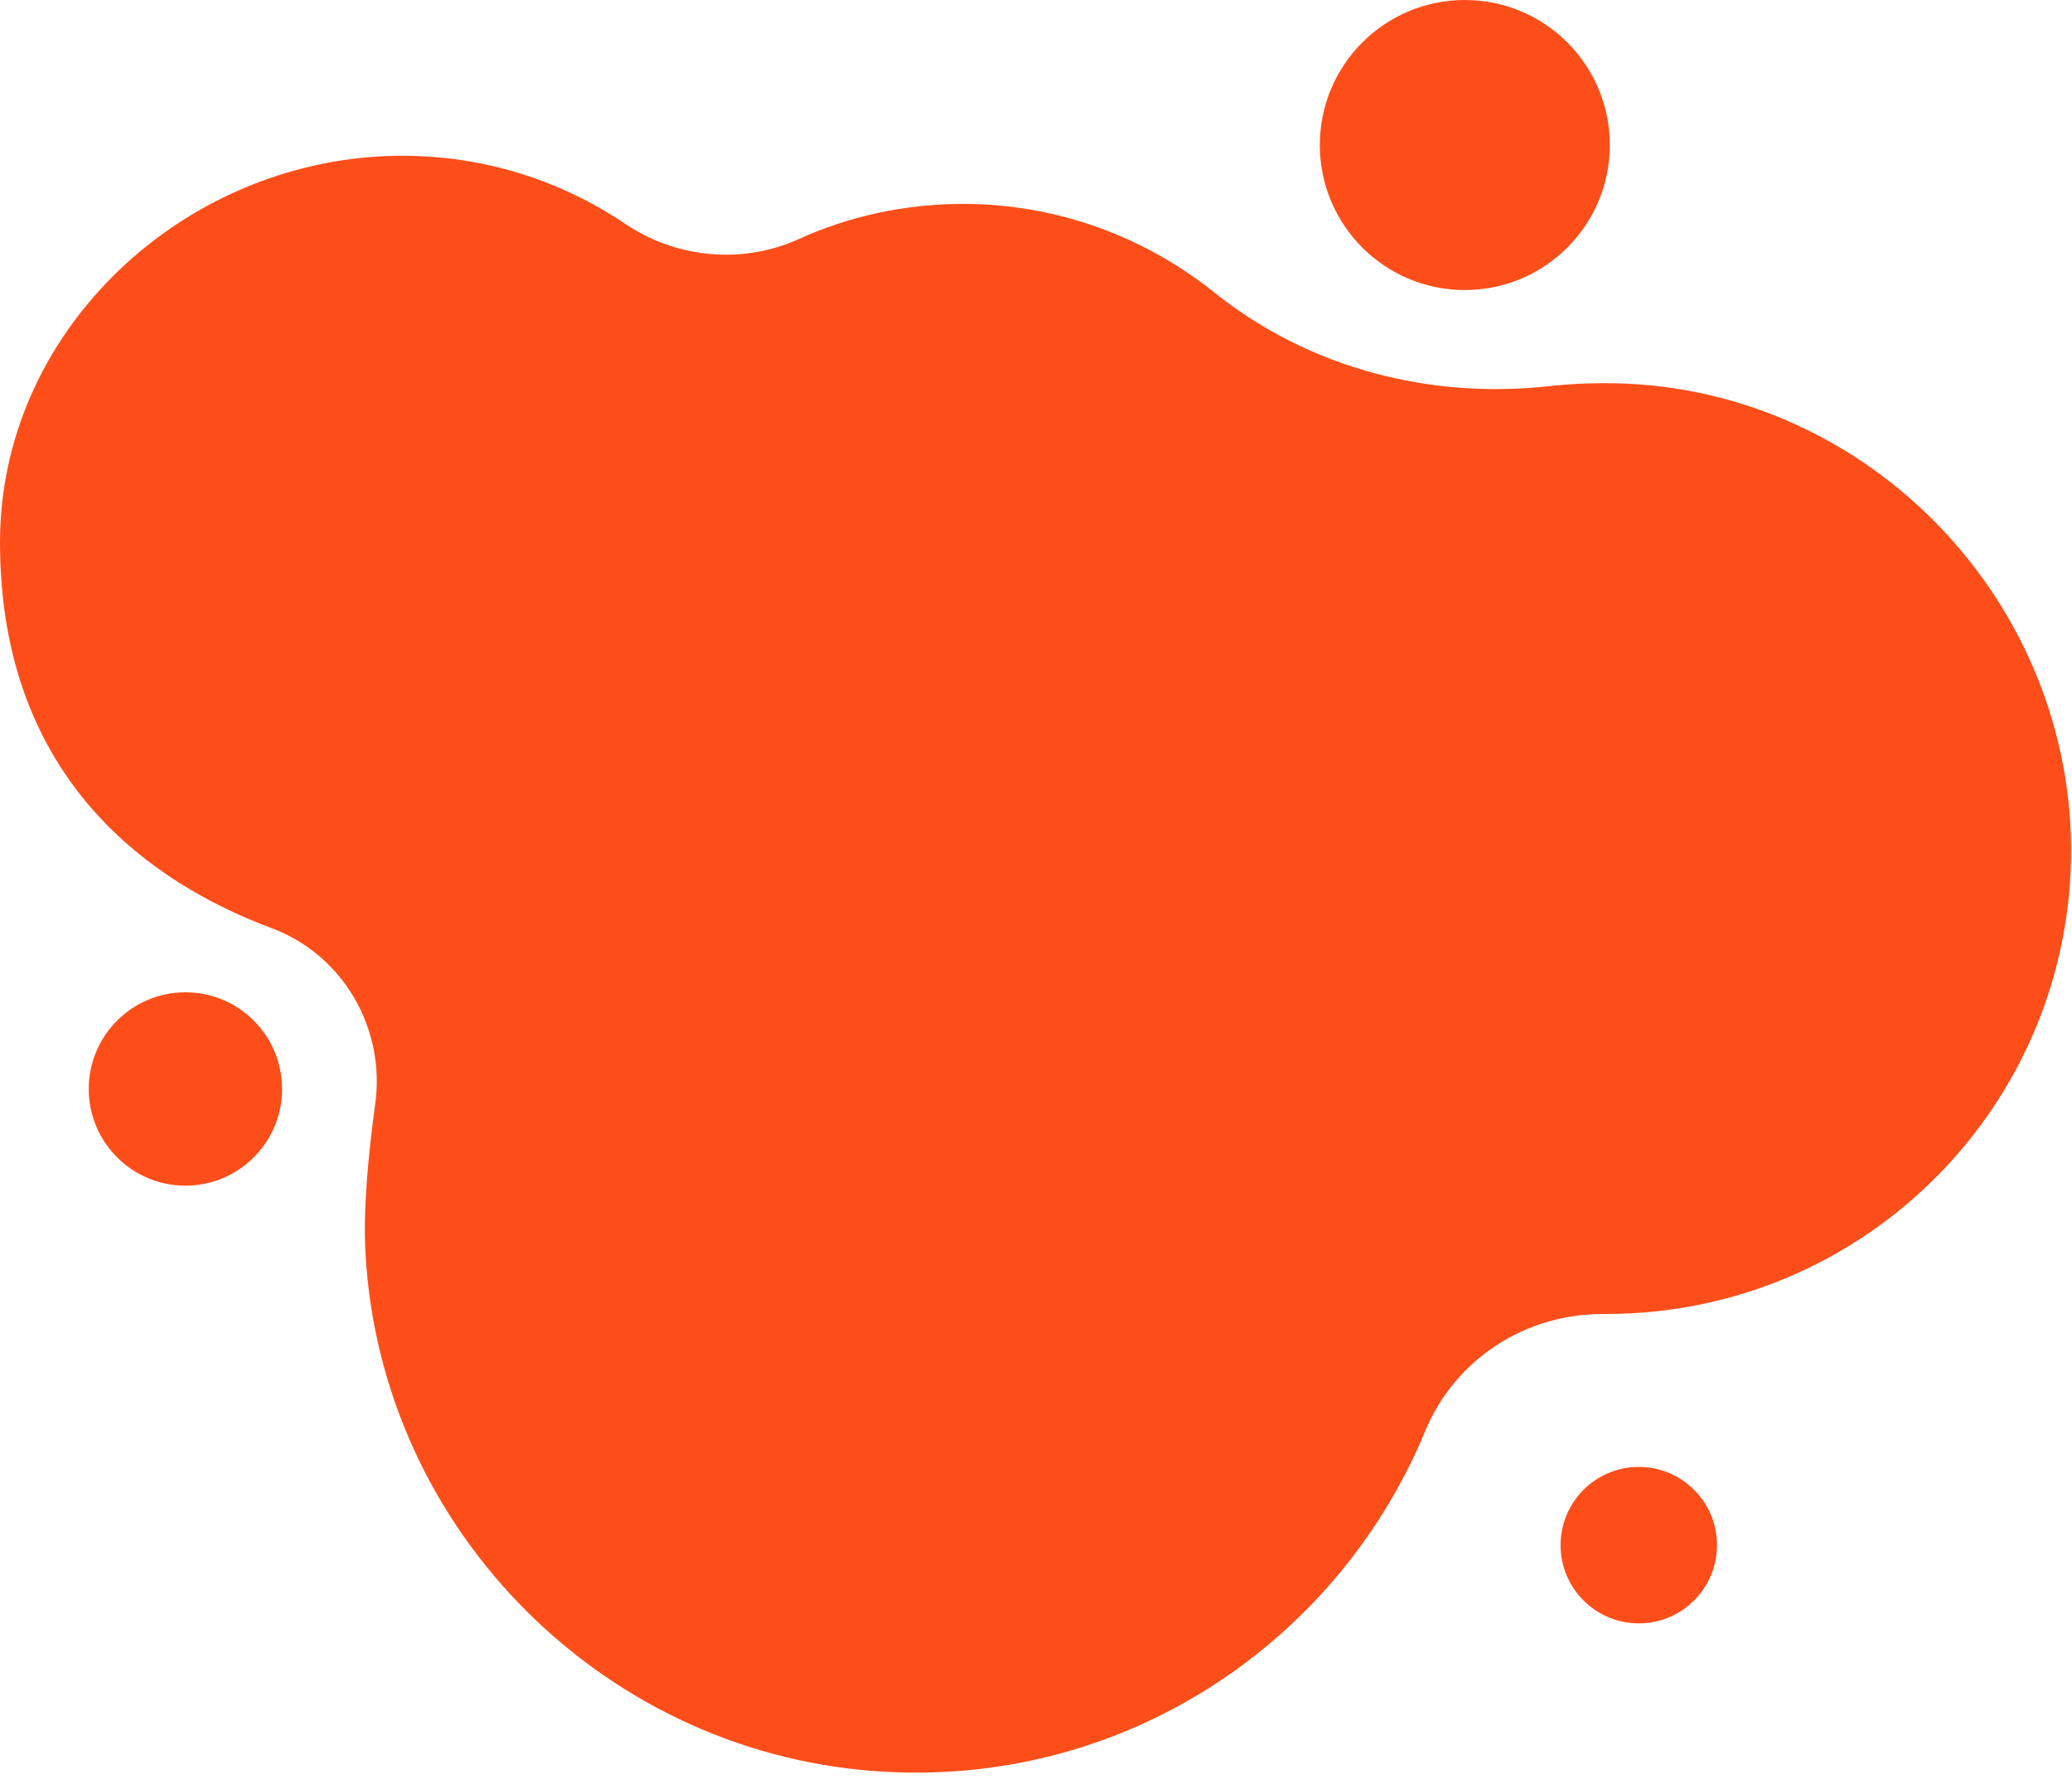 <?xml version="1.0" encoding="UTF-8" standalone="no"?><svg xmlns="http://www.w3.org/2000/svg" xmlns:xlink="http://www.w3.org/1999/xlink" fill="#000000" height="203" preserveAspectRatio="xMidYMid meet" version="1" viewBox="0.0 0.0 235.8 203.0" width="235.8" zoomAndPan="magnify"><g><linearGradient gradientUnits="userSpaceOnUse" id="a" x1="0" x2="235.575" xlink:actuate="onLoad" xlink:show="other" xlink:type="simple" y1="109.708" y2="109.708"><stop offset="0" stop-color="#fd4e1a"/><stop offset="1" stop-color="#fd4e1a"/></linearGradient><path d="M182.4,43.6c-2,0-3.9,0.1-5.8,0.3c-13.8,1.6-27.7-2-38.5-10.7c-7.8-6.2-17.7-10-28.5-10 c-6.6,0-13,1.4-18.7,4c-6.4,2.9-13.9,2.2-19.7-1.7c-8-5.4-17.7-8.3-28.1-7.7C19.7,19.2,0,38.3,0,61.7c0,27.2,17.5,38.9,30.9,43.9 c8.1,3,13,11.4,11.8,20c-0.8,5.9-1.4,12.2-1.1,17.1c1.8,31.7,27.6,57.3,59.4,58.9c27.6,1.4,51.4-15.1,61.2-38.8 c3.4-8.2,11.5-13.4,20.4-13.3c0.1,0,0.1,0,0.2,0c29.3,0,53-23.7,52.9-53C235.5,67.4,211.5,43.4,182.4,43.6z" fill="url(#a)"/><circle cx="166.7" cy="16.5" fill="url(#a)" r="16.5"/><circle cx="186.5" cy="175.8" fill="url(#a)" r="8.9"/><circle cx="21.1" cy="123.9" fill="url(#a)" r="11"/></g></svg>